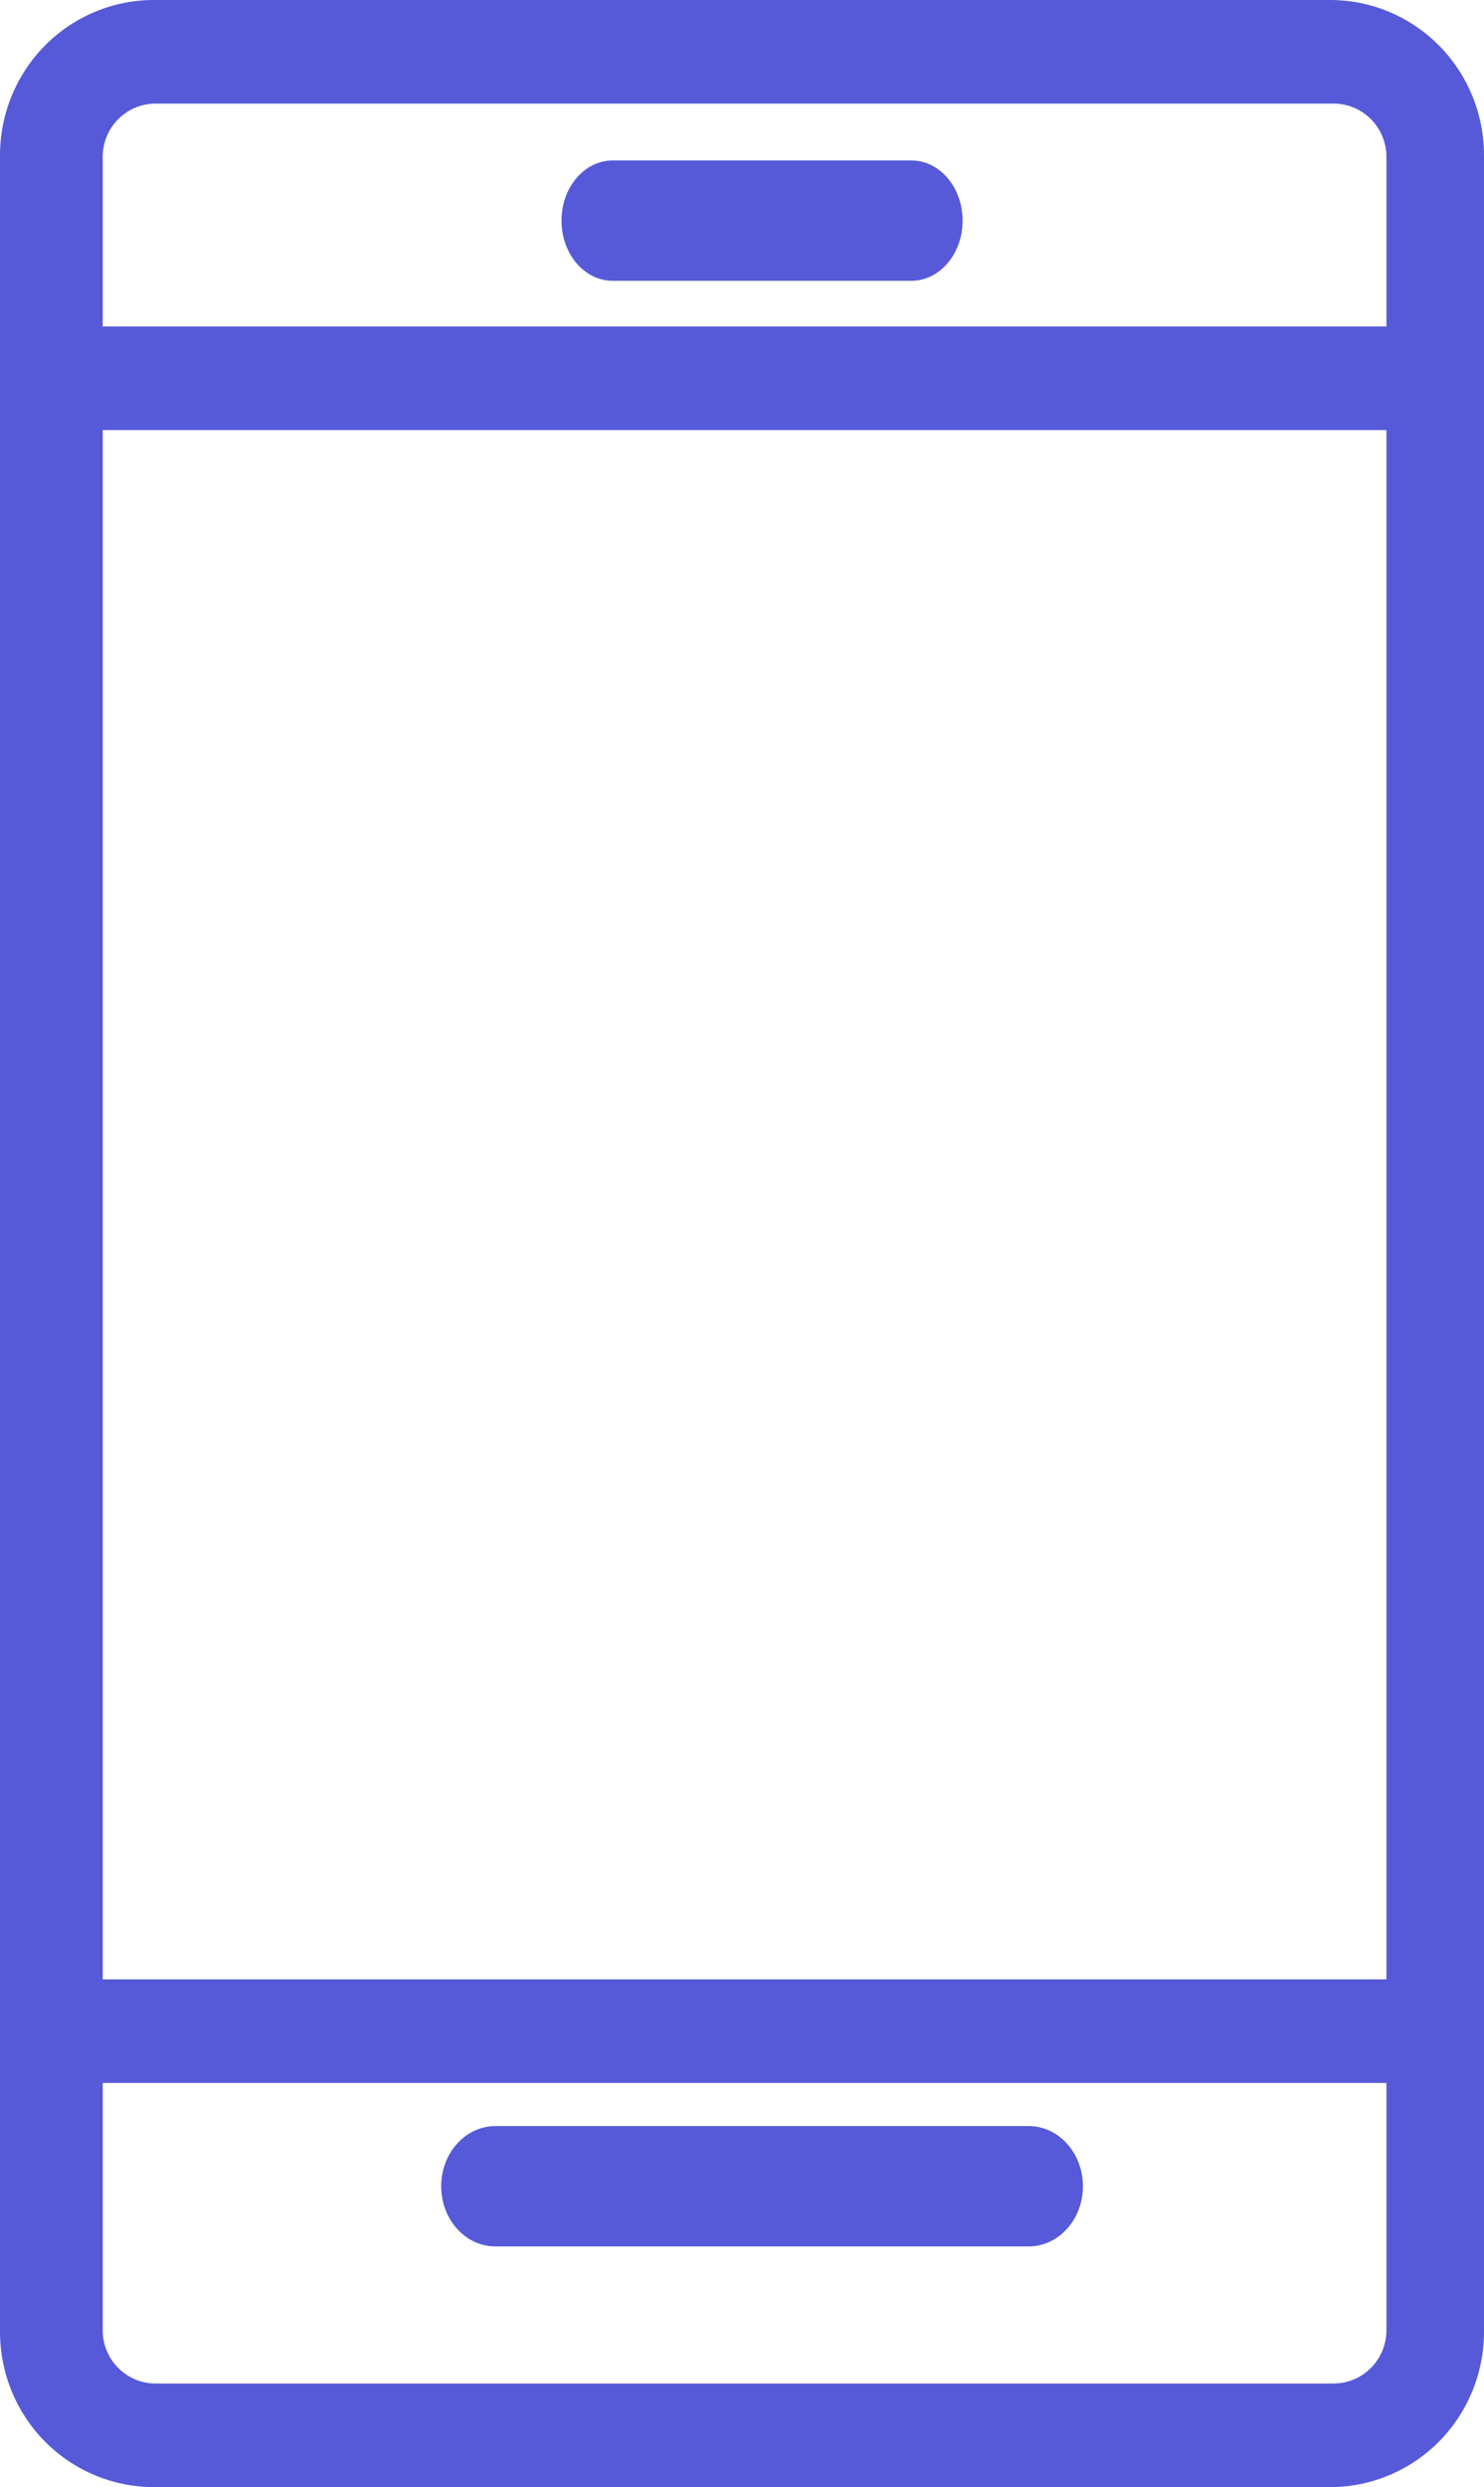 <?xml version="1.0" encoding="UTF-8"?>
<svg width="37px" height="62px" viewBox="0 0 37 62" version="1.1" xmlns="http://www.w3.org/2000/svg" xmlns:xlink="http://www.w3.org/1999/xlink">
    <!-- Generator: Sketch 64 (93537) - https://sketch.com -->
    <title>Group 28</title>
    <desc>Created with Sketch.</desc>
    <g id="Page-1" stroke="none" stroke-width="1" fill="none" fill-rule="evenodd">
        <g id="Off_-Canvas" transform="translate(-940, -4223)" fill="#565AD8" fill-rule="nonzero">
            <g id="Group-28" transform="translate(940, 4223)">
                <path d="M37,3.875 C37.001,2.847 36.597,1.86 35.877,1.133 C35.156,0.407 34.178,-0.002 33.159,4.17171948e-06 L3.841,4.17171948e-06 C2.822,-0.002 1.844,0.407 1.123,1.133 C0.403,1.86 -0.001,2.847 4.13493282e-06,3.875 L4.13493282e-06,58.125 C-0.001,59.153 0.403,60.14 1.123,60.867 C1.844,61.593 2.822,62.001 3.841,62 L33.159,62 C34.178,62.001 35.156,61.593 35.877,60.867 C36.597,60.14 37.001,59.153 37,58.125 L37,3.875 Z M3.879,2.583 L33.249,2.583 C33.962,2.582 34.547,3.155 34.567,3.875 L34.567,8.138 L2.561,8.138 L2.561,3.875 C2.581,3.155 3.166,2.582 3.879,2.583 Z M34.567,10.721 L34.567,49.342 L2.561,49.342 L2.561,10.721 L34.567,10.721 Z M33.249,59.417 L3.879,59.417 C3.166,59.418 2.581,58.845 2.561,58.125 L2.561,51.925 L34.567,51.925 L34.567,58.125 C34.547,58.845 33.962,59.418 33.249,59.417 Z" id="Shape"></path>
                <path d="M15.276,7 L22.724,7 C23.429,7 24,6.329 24,5.5 C24,4.671 23.429,4 22.724,4 L15.276,4 C14.571,4 14,4.671 14,5.5 C14,6.329 14.571,7 15.276,7 Z" id="Path"></path>
                <path d="M25.649,53 L12.351,53 C11.605,53 11,53.671 11,54.5 C11,55.329 11.605,56 12.351,56 L25.649,56 C26.395,56 27,55.329 27,54.5 C27,53.671 26.395,53 25.649,53 Z" id="Path"></path>
            </g>
        </g>
    </g>
</svg>